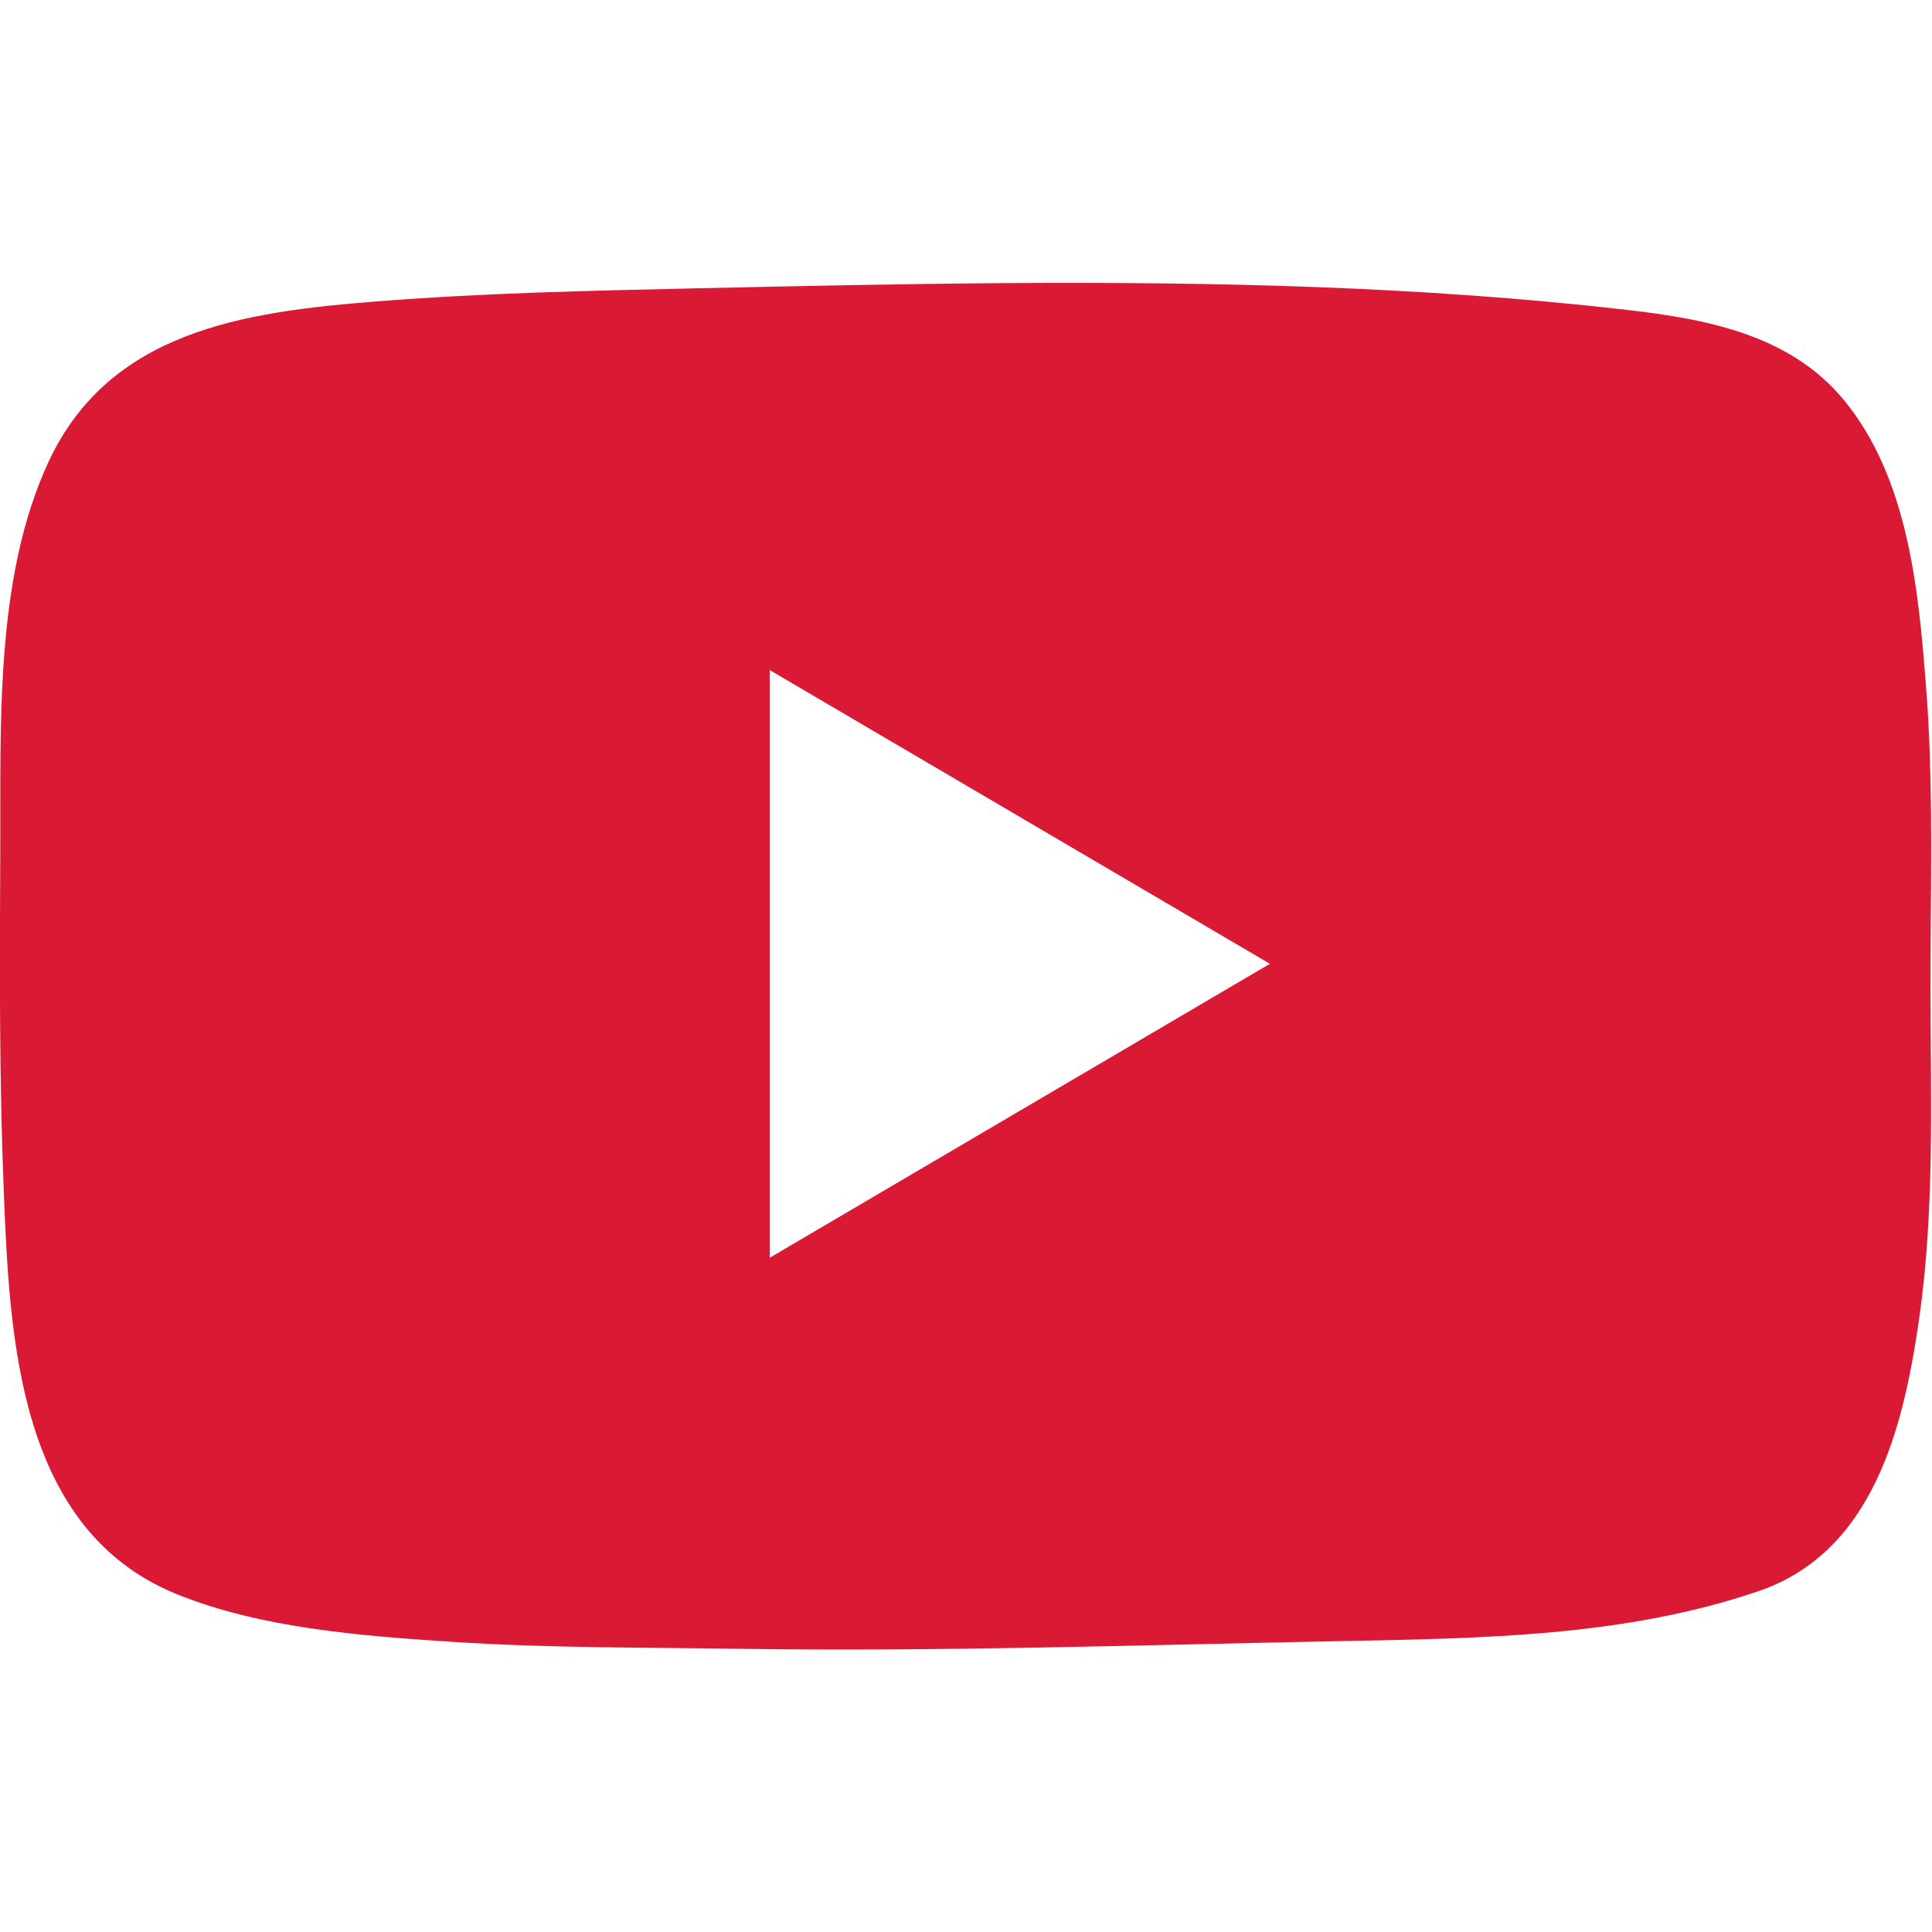 <svg width="32px" height="32px" id="ICONS" xmlns="http://www.w3.org/2000/svg" viewBox="0 0 500 500">
	<defs>
		<style>
			.gcl {
				fill: #da1a35;
			}

			a:hover .gcl {
				transition: fill .4s ease;
				fill: #fff;
			}
		</style>
	</defs>
	<path class="gcl"
		d="M499.42,195c-.21-5.91-.51-11.83-1-17.74-1.92-25-4.71-53.74-21.26-73.78-14.17-17.15-36.11-21-56.94-23.38-26.37-3-52.87-4.79-79.39-5.8-53.72-2-107.49-.86-161.21.33-27.6.61-55.22,1.23-82.74,3.42-33.79,2.69-68.55,7.64-84.29,41.41C-1.51,149.74.25,188.22.07,220.84c-.16,29.24-.26,58.49.91,87.71,1.53,37.92,3.78,87.31,44.71,104,21.85,8.87,48.24,10.86,71.58,12.37,24.73,1.61,49.54,1.42,74.31,1.79,52,.77,103.91-1,155.85-2,36.08-.72,73.11-1.13,107.64-12.91,29.8-10.17,37.57-42.46,41.6-70.48,4-27.83,3-56.08,2.94-84.11C499.58,236.42,500.13,215.67,499.42,195ZM199.23,325.49V173.43l129.42,76Z" />
</svg>
